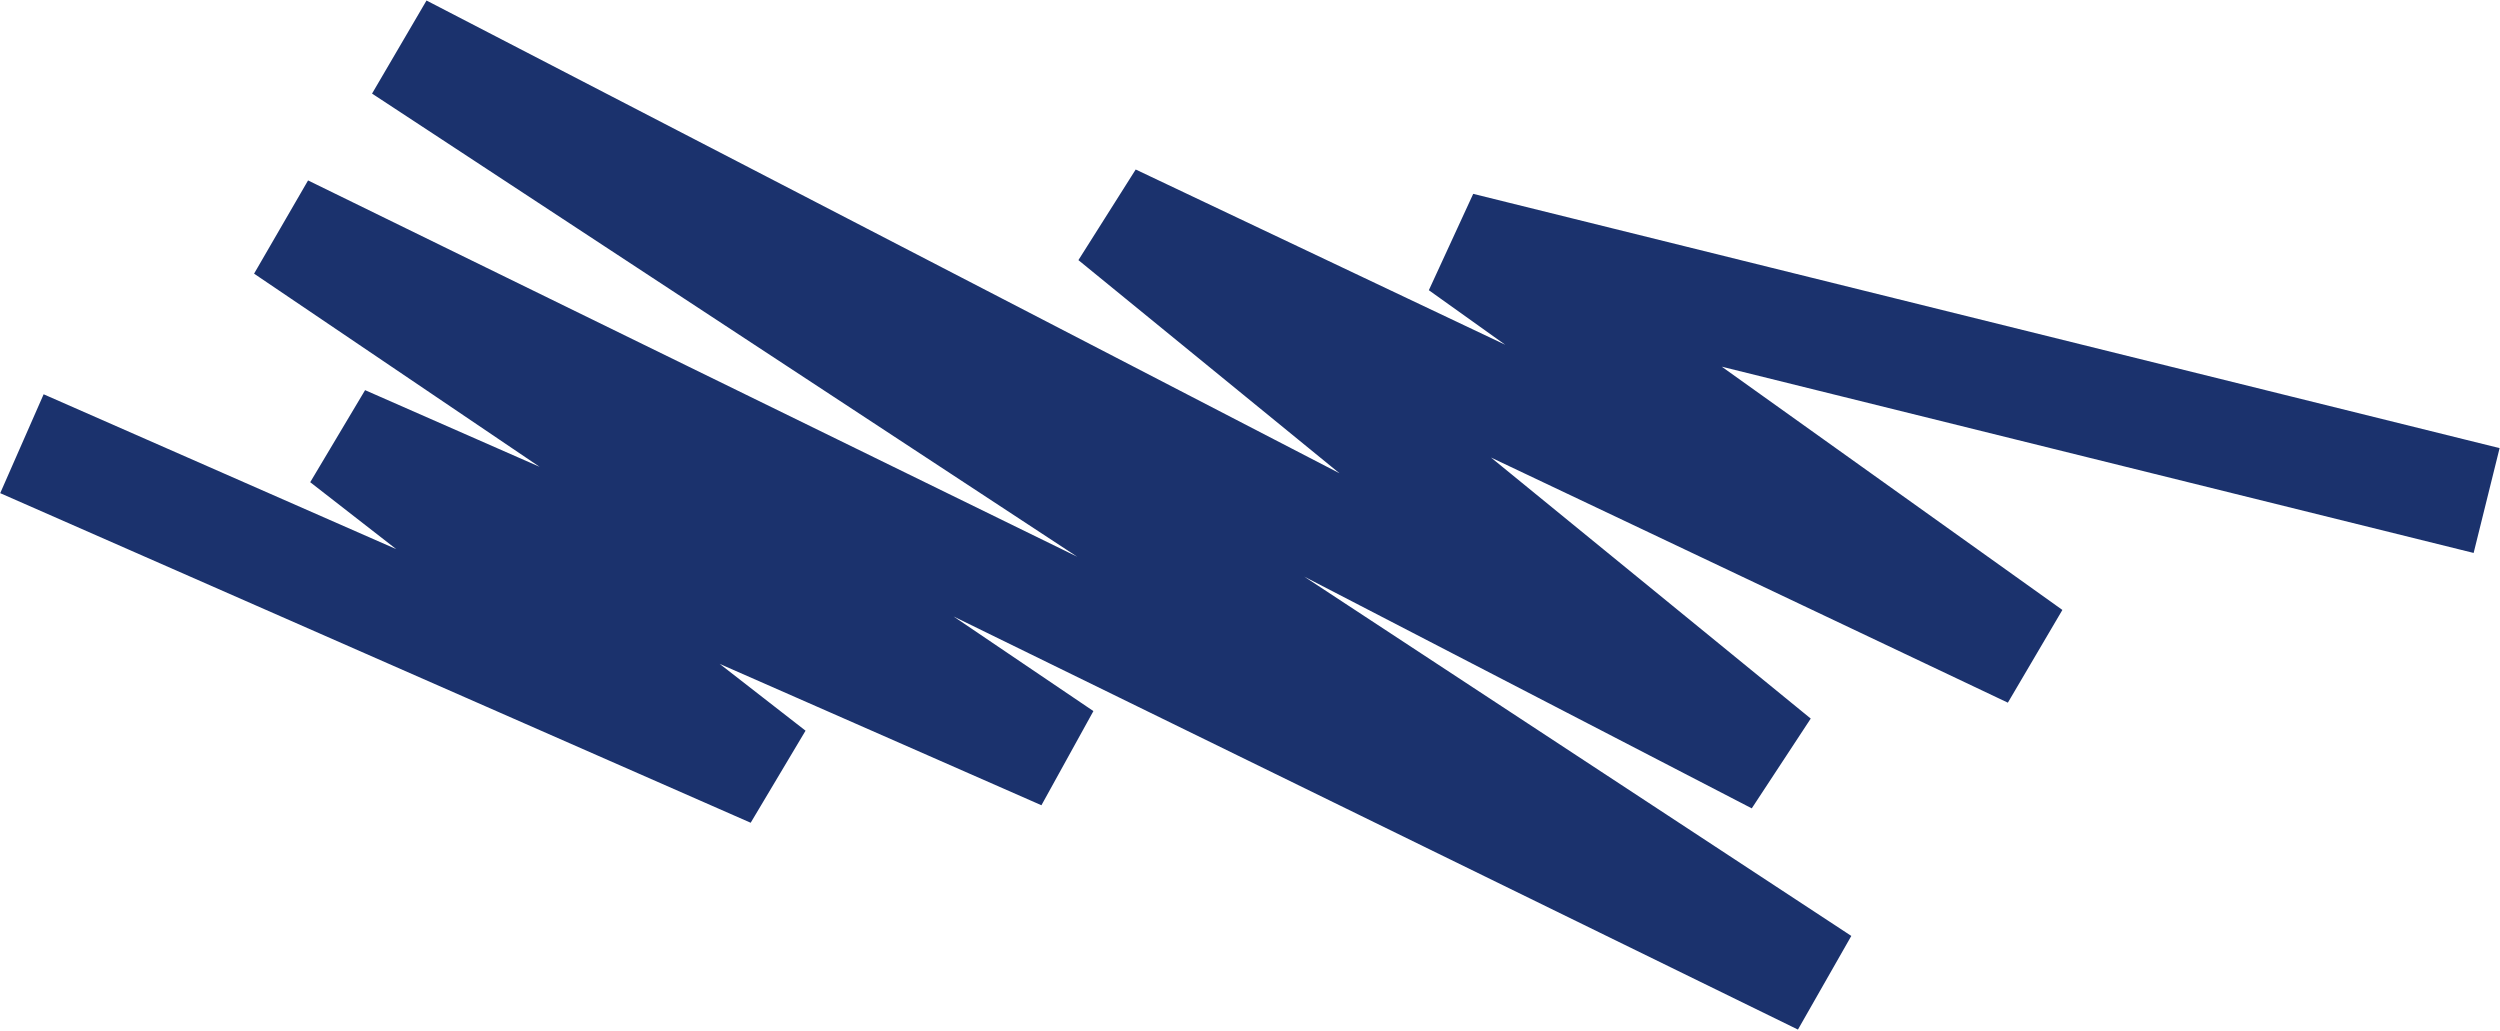 <svg xmlns="http://www.w3.org/2000/svg" width="1035" height="427" viewBox="0 0 1035 427" fill="none"><path d="M9.077 183.699L319.771 320.151L142.152 181.989L440.145 312.905L117.714 94.778L754.17 406.162L166.301 20.064L735.508 314.807L460.6 90.371L840.836 270.708L604.533 101.954L1029.46 207.22" stroke="#1B326D" stroke-width="44.71"></path></svg>